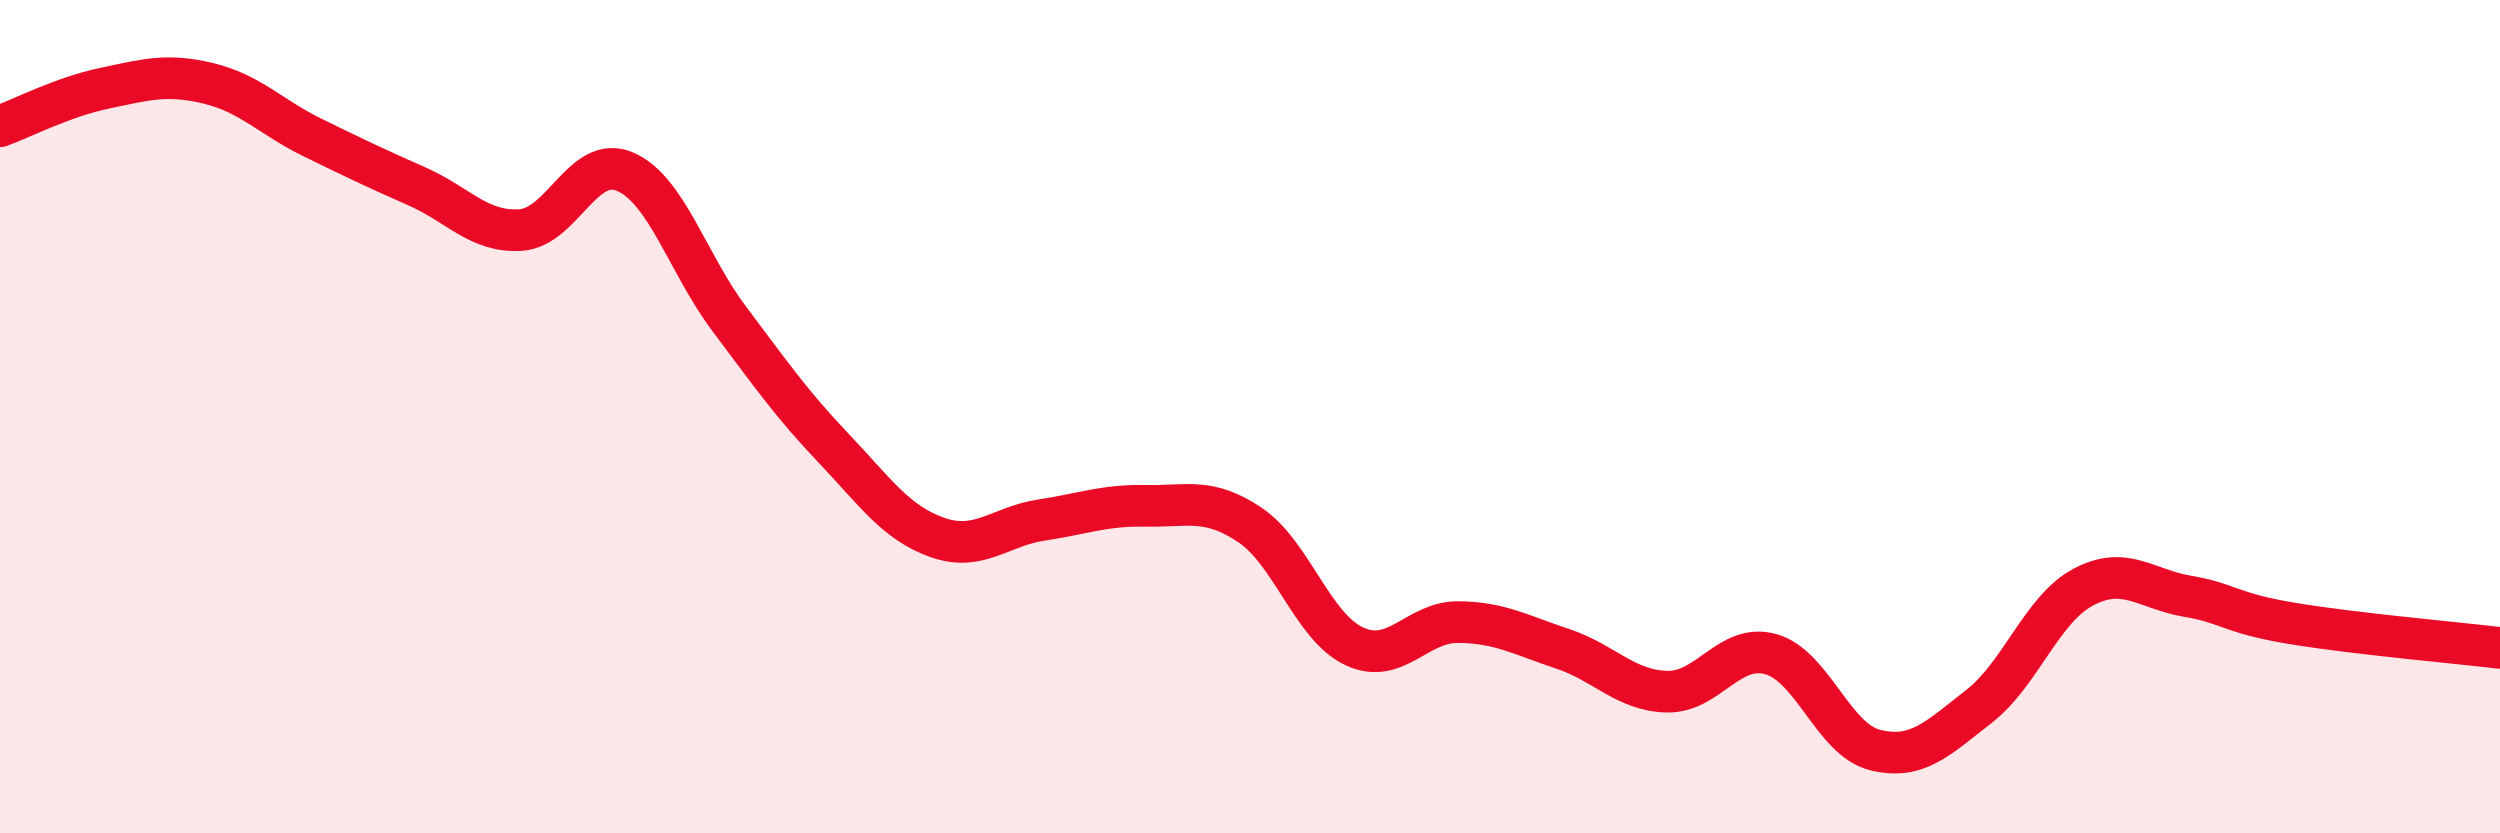 
    <svg width="60" height="20" viewBox="0 0 60 20" xmlns="http://www.w3.org/2000/svg">
      <path
        d="M 0,3.03 C 0.5,2.85 1.5,2.33 2.5,2.12 C 3.5,1.91 4,1.76 5,2 C 6,2.24 6.5,2.81 7.5,3.3 C 8.5,3.79 9,4.03 10,4.47 C 11,4.91 11.5,5.59 12.5,5.52 C 13.5,5.45 14,3.69 15,4.12 C 16,4.55 16.5,6.32 17.5,7.65 C 18.5,8.98 19,9.7 20,10.75 C 21,11.8 21.5,12.55 22.5,12.9 C 23.5,13.25 24,12.63 25,12.48 C 26,12.33 26.5,12.12 27.5,12.14 C 28.5,12.16 29,11.93 30,12.6 C 31,13.27 31.5,15.04 32.5,15.51 C 33.5,15.98 34,14.92 35,14.93 C 36,14.94 36.5,15.24 37.5,15.57 C 38.5,15.9 39,16.57 40,16.6 C 41,16.63 41.5,15.42 42.5,15.7 C 43.5,15.98 44,17.75 45,18 C 46,18.25 46.5,17.73 47.5,16.95 C 48.5,16.17 49,14.62 50,14.09 C 51,13.56 51.5,14.14 52.5,14.31 C 53.5,14.48 53.5,14.71 55,14.96 C 56.5,15.21 59,15.43 60,15.55L60 20L0 20Z"
        fill="#EB0A25"
        opacity="0.1"
        stroke-linecap="round"
        stroke-linejoin="round"
      />
      <path
        d="M 0,3.03 C 0.5,2.85 1.5,2.33 2.5,2.12 C 3.5,1.91 4,1.76 5,2 C 6,2.24 6.5,2.81 7.5,3.3 C 8.5,3.79 9,4.03 10,4.47 C 11,4.91 11.5,5.59 12.5,5.52 C 13.5,5.45 14,3.69 15,4.12 C 16,4.55 16.5,6.32 17.5,7.65 C 18.5,8.98 19,9.7 20,10.75 C 21,11.8 21.5,12.55 22.5,12.9 C 23.5,13.25 24,12.63 25,12.48 C 26,12.33 26.5,12.12 27.5,12.14 C 28.5,12.16 29,11.93 30,12.6 C 31,13.27 31.5,15.04 32.5,15.51 C 33.5,15.98 34,14.92 35,14.93 C 36,14.94 36.5,15.24 37.5,15.57 C 38.5,15.9 39,16.57 40,16.6 C 41,16.63 41.5,15.42 42.5,15.7 C 43.5,15.98 44,17.75 45,18 C 46,18.25 46.5,17.73 47.5,16.95 C 48.5,16.17 49,14.62 50,14.09 C 51,13.56 51.5,14.14 52.5,14.31 C 53.5,14.48 53.5,14.71 55,14.96 C 56.5,15.21 59,15.43 60,15.55"
        stroke="#EB0A25"
        stroke-width="1"
        fill="none"
        stroke-linecap="round"
        stroke-linejoin="round"
      />
    </svg>
  